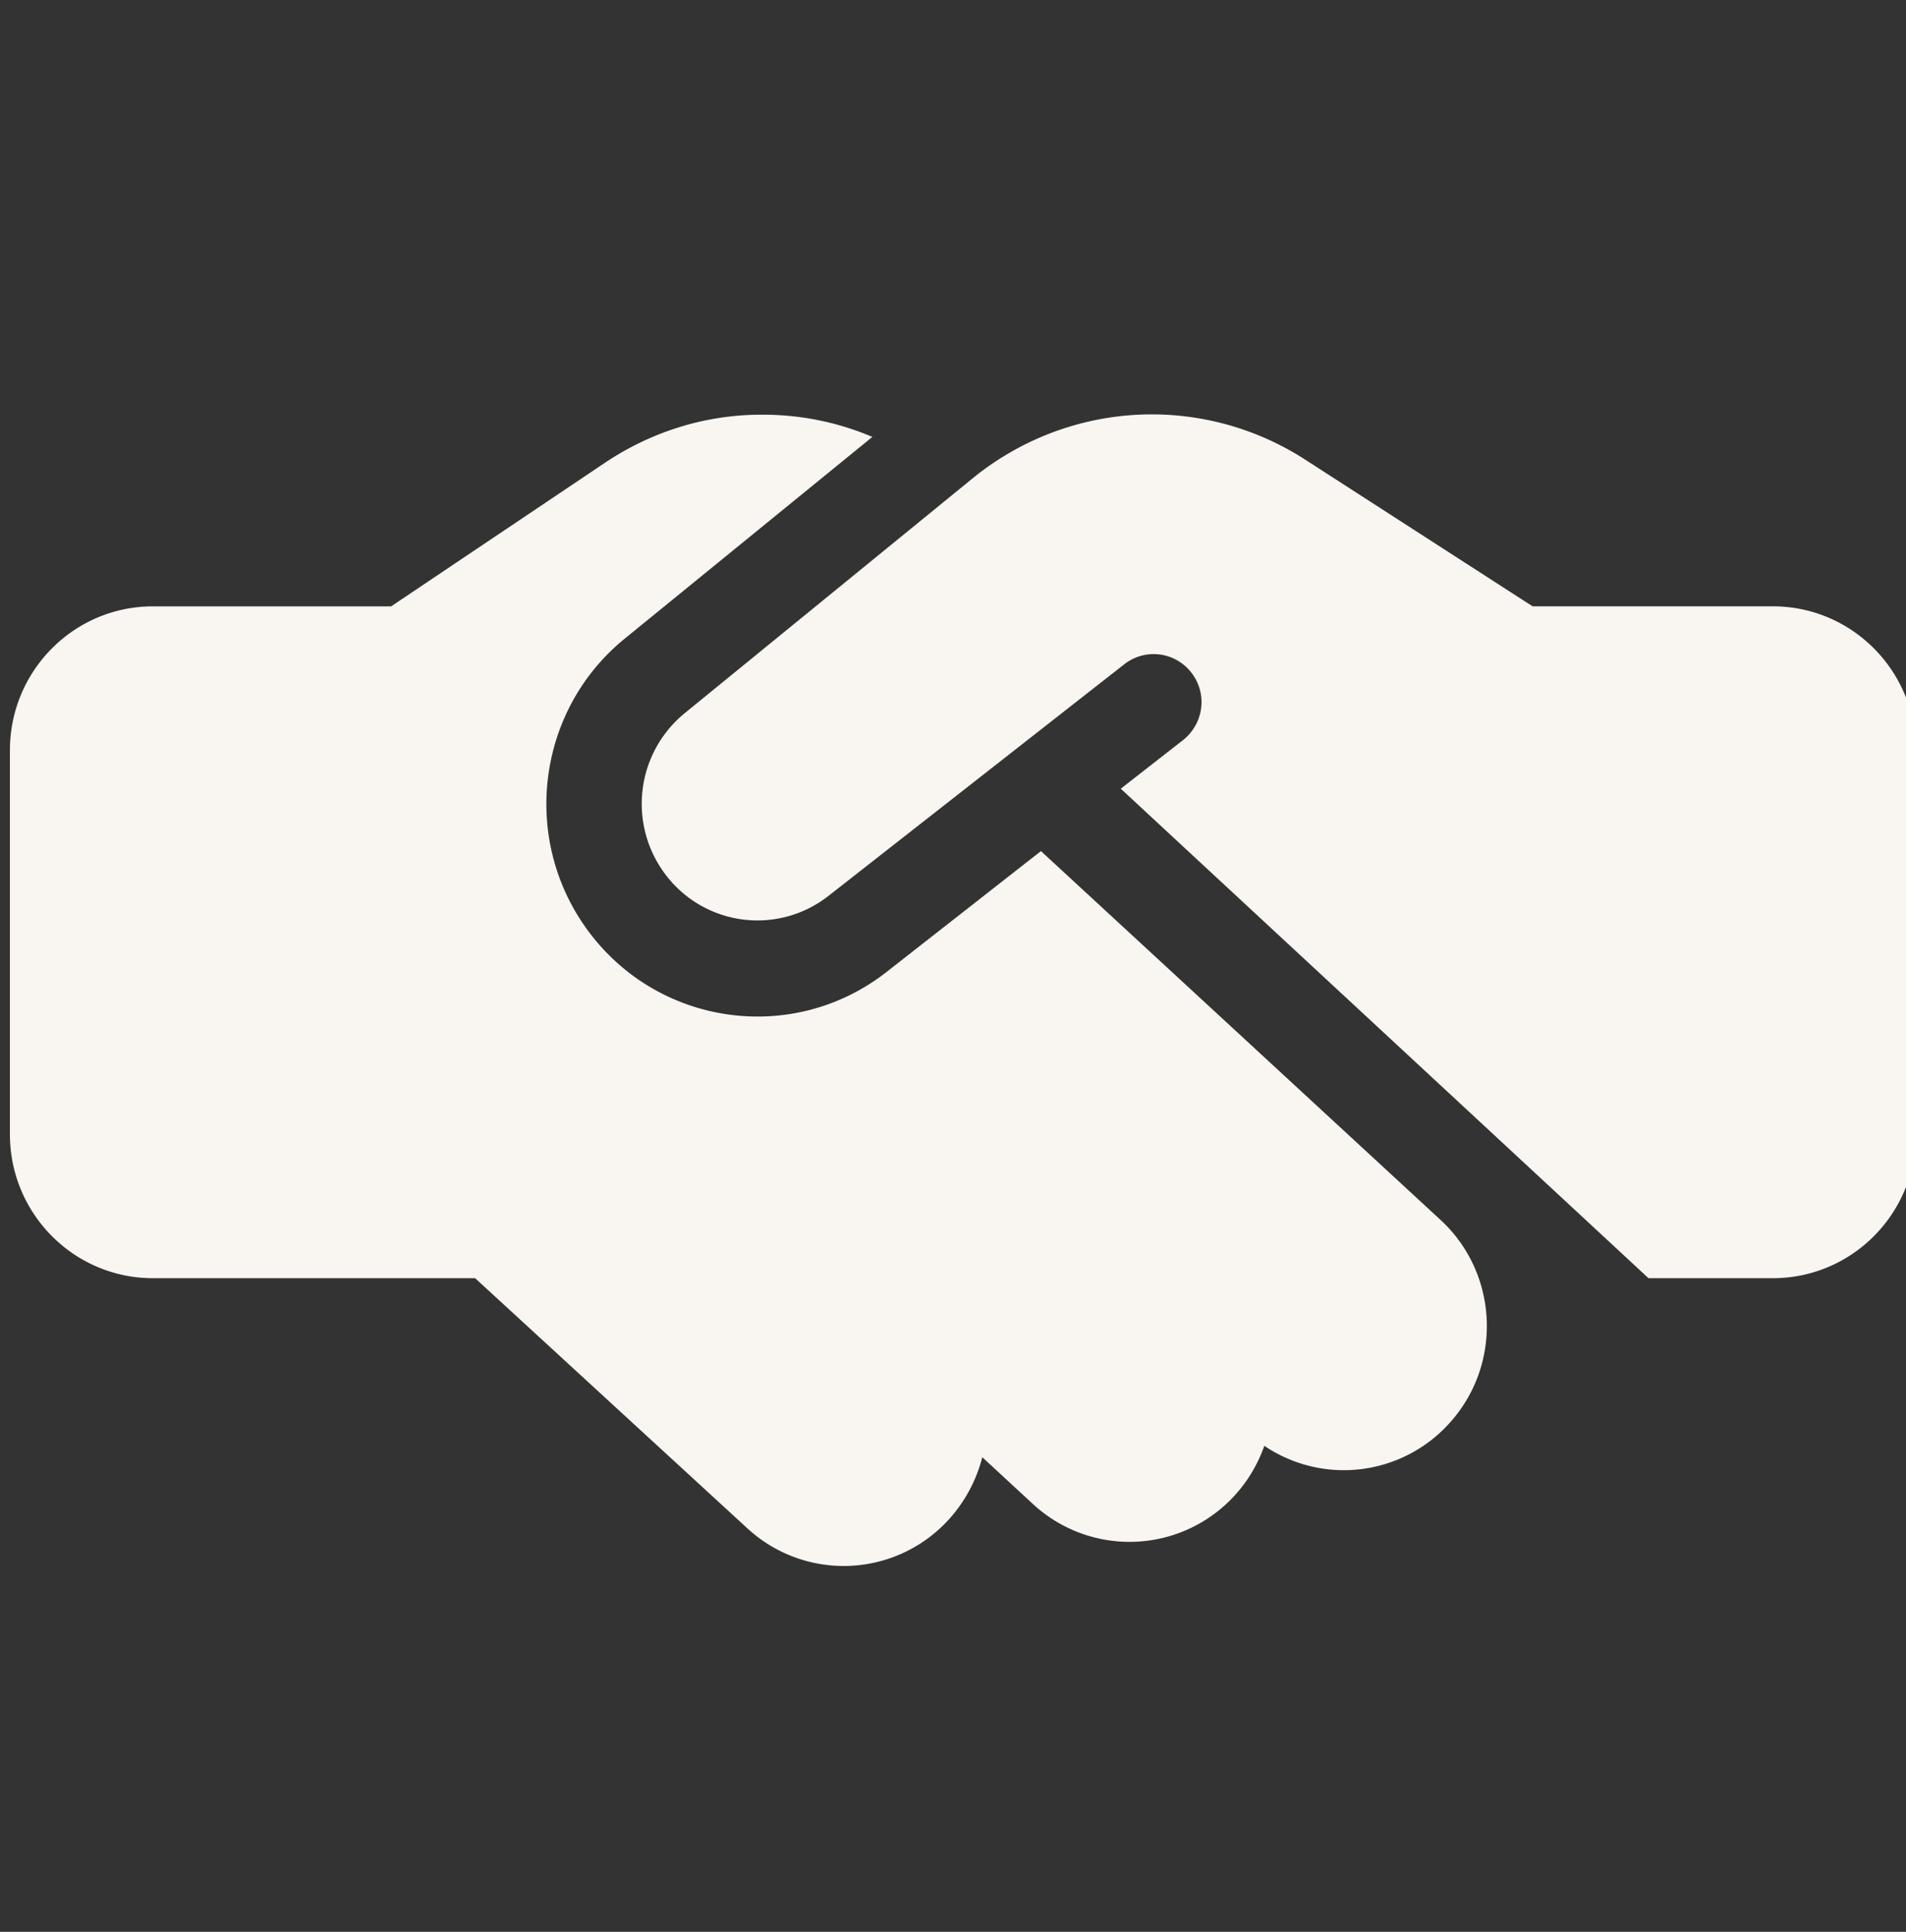 <svg width="74" height="75" viewBox="0 0 74 75" fill="none" xmlns="http://www.w3.org/2000/svg"><rect x="0" y="0" width="74" height="75" fill="#333333" stroke="none"/><g clip-path="url(#clip0_1098_862)"><path d="M37.779 18.557l-11.193 9.129a4.546 4.546 0 00-.81 6.183 4.468 4.468 0 006.395.908l11.481-8.99a1.848 1.848 0 012.602.327c.636.815.485 1.98-.324 2.62l-2.416 1.886 20.488 19.003h4.833c3.064 0 5.55-2.504 5.55-5.59V29.13c0-3.086-2.486-5.59-5.55-5.59h-9.33l-.452-.29-8.394-5.415a10.977 10.977 0 00-5.943-1.747c-2.52 0-4.972.874-6.938 2.469zm2.636 14.485l-5.978 4.68c-3.642 2.865-8.926 2.12-11.655-1.653-2.567-3.551-1.92-8.511 1.468-11.271l9.62-7.836a10.859 10.859 0 00-4.255-.862c-2.173-.012-4.29.64-6.105 1.851l-8.325 5.59h-9.25c-3.064 0-5.55 2.503-5.55 5.589v14.904c0 3.085 2.486 5.589 5.55 5.589h12.511l10.568 9.71a5.516 5.516 0 007.84-.36 5.707 5.707 0 001.283-2.399l1.966 1.817a5.526 5.526 0 007.839-.338c.52-.57.902-1.234 1.145-1.921a5.515 5.515 0 007.18-.873c2.07-2.271 1.92-5.81-.335-7.895L40.415 33.042z" fill="#F9F6F1"/></g><defs><clipPath id="clip0_1098_862"><path fill="#fff" transform="translate(0 .72)" d="M0 0h74v74H0z"/></clipPath></defs></svg>